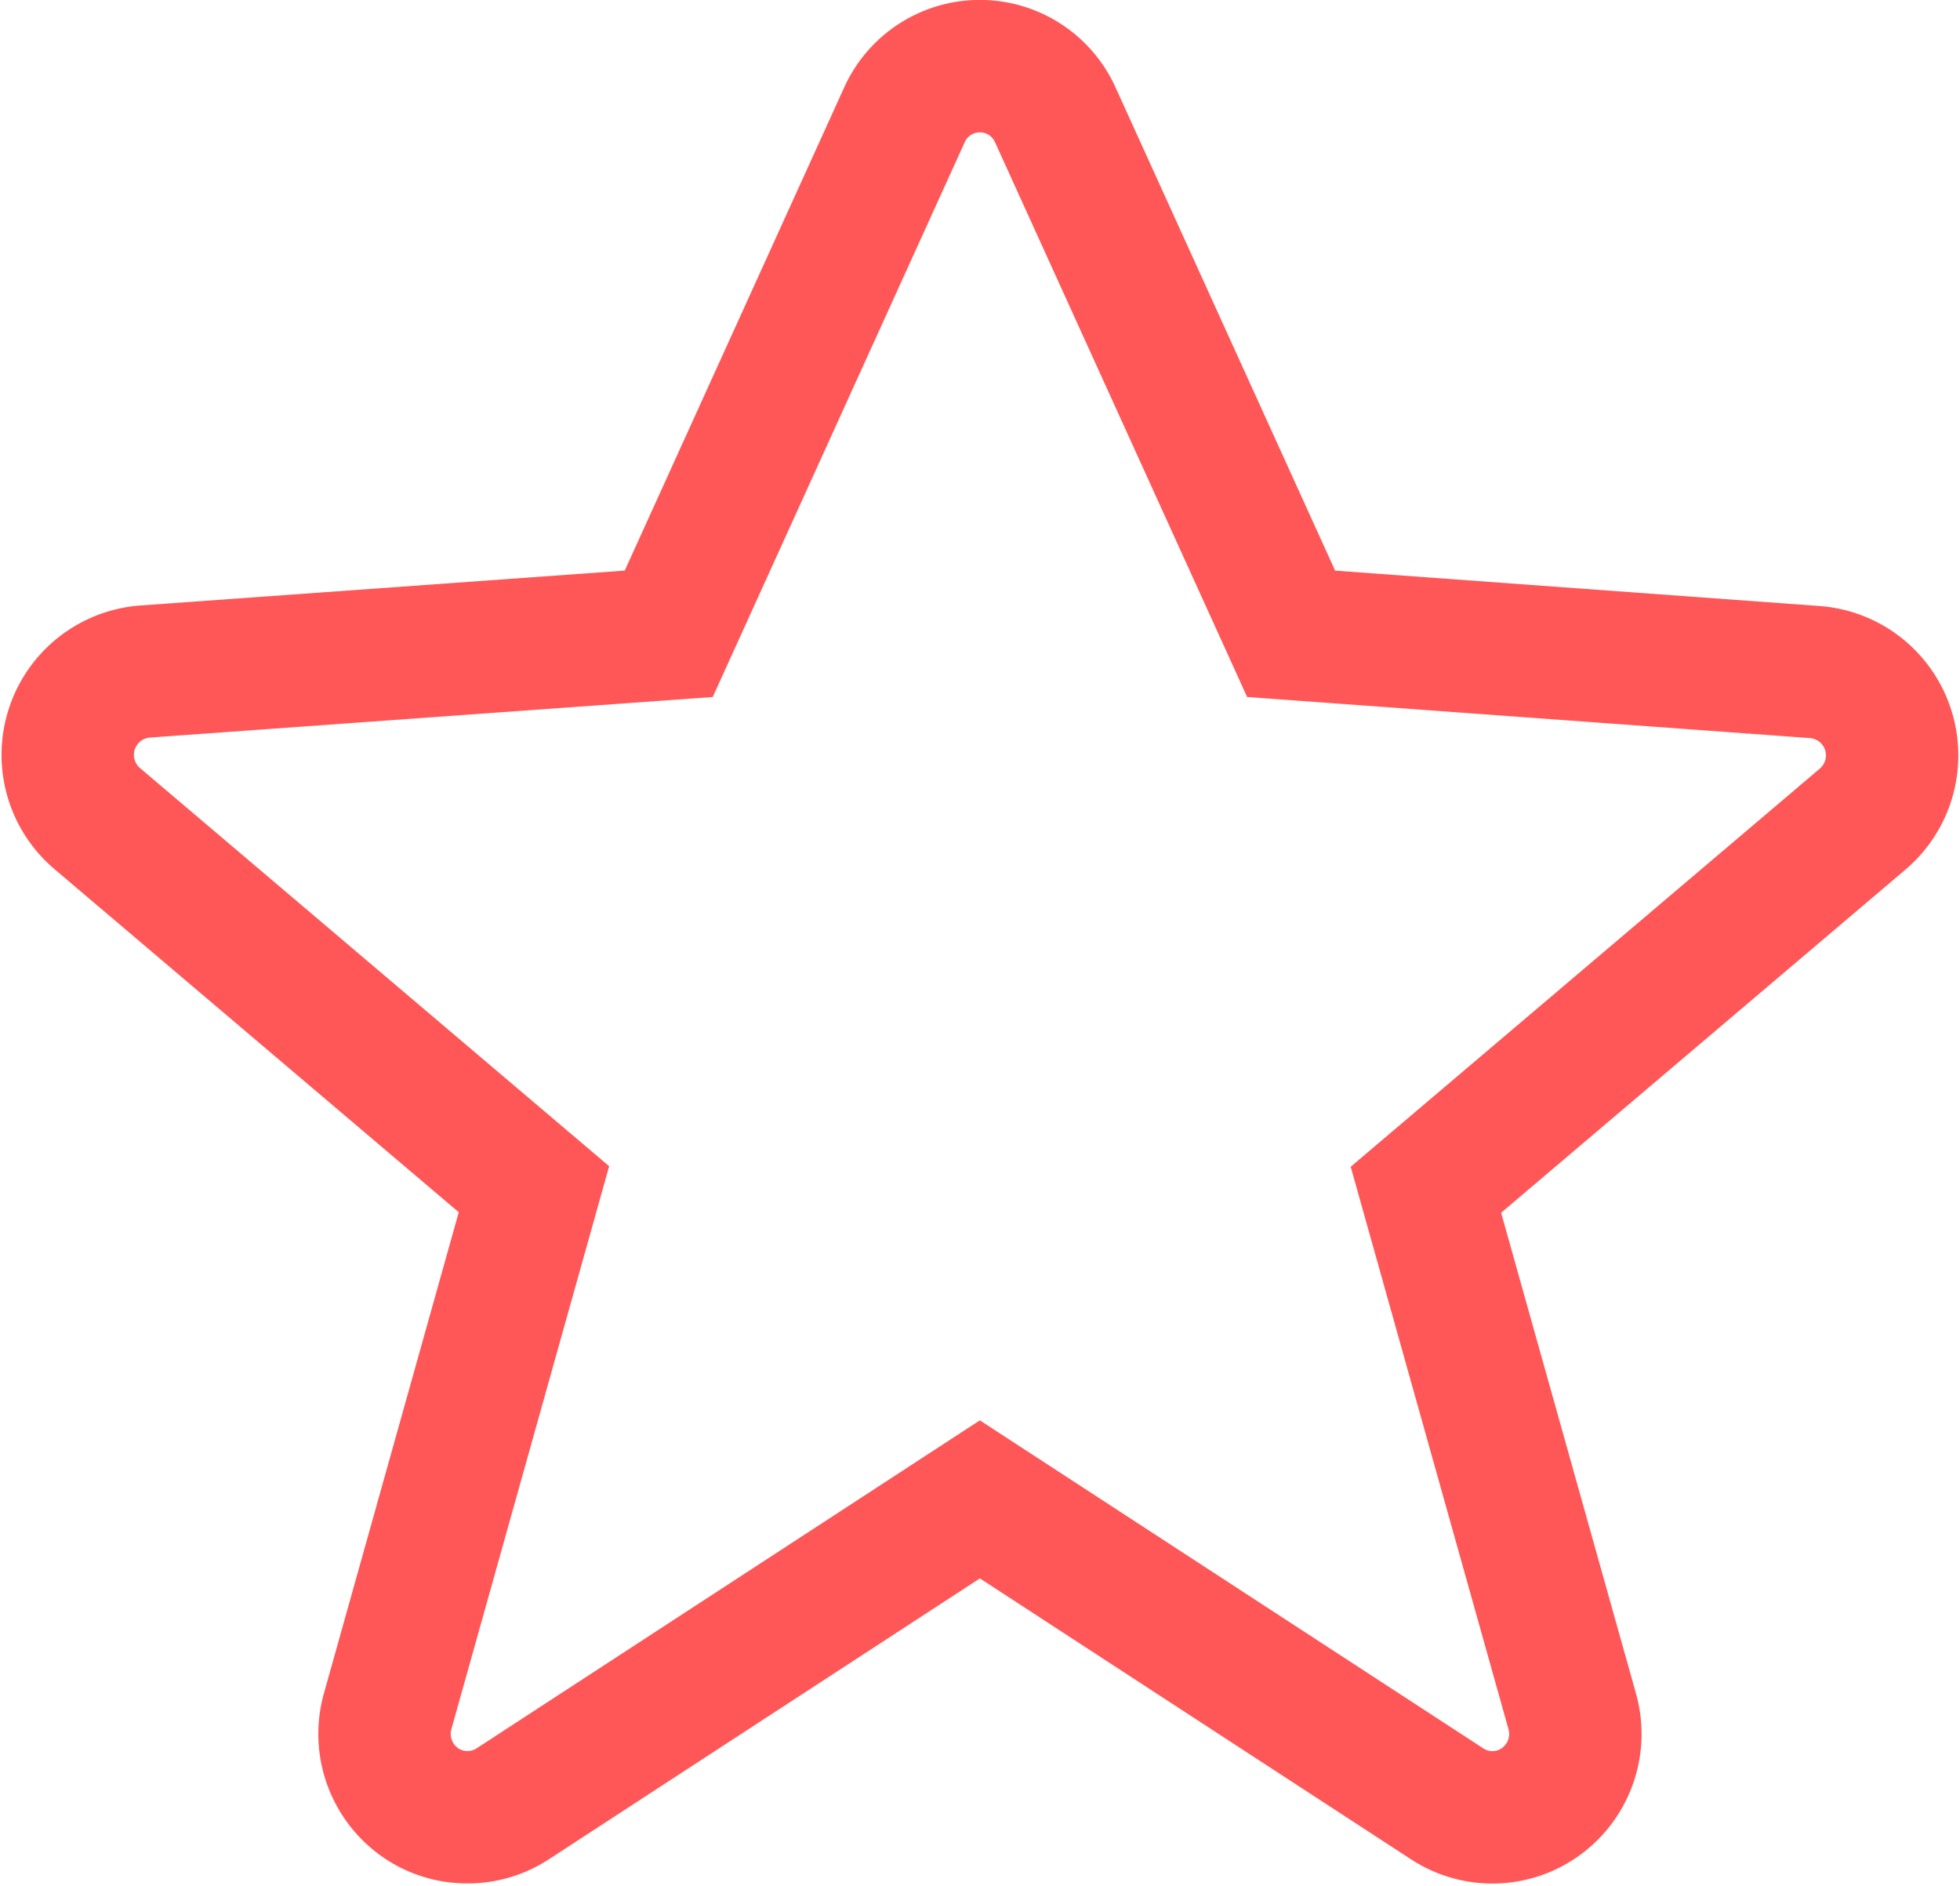 <svg xmlns="http://www.w3.org/2000/svg" width="14.804" height="14.244" viewBox="0 0 14.804 14.244">
    <path id="star" d="M3.018,13.22a.62.62,0,0,0,.341-.1l3.53-2.3,3.531,2.3a.624.624,0,0,0,.712-.022.631.631,0,0,0,.231-.678L10.258,8.482l3.3-2.8a.631.631,0,0,0-.36-1.109L9.24,4.284,7.459.366a.625.625,0,0,0-1.14,0L4.539,4.284.581,4.569A.631.631,0,0,0,.221,5.678l3.3,2.8L2.416,12.42a.632.632,0,0,0,.231.678A.619.619,0,0,0,3.018,13.22Z" transform="translate(0.512 0.502)" fill="none" stroke="#ff5757" stroke-width="1" fill-rule="evenodd"/>
</svg>
